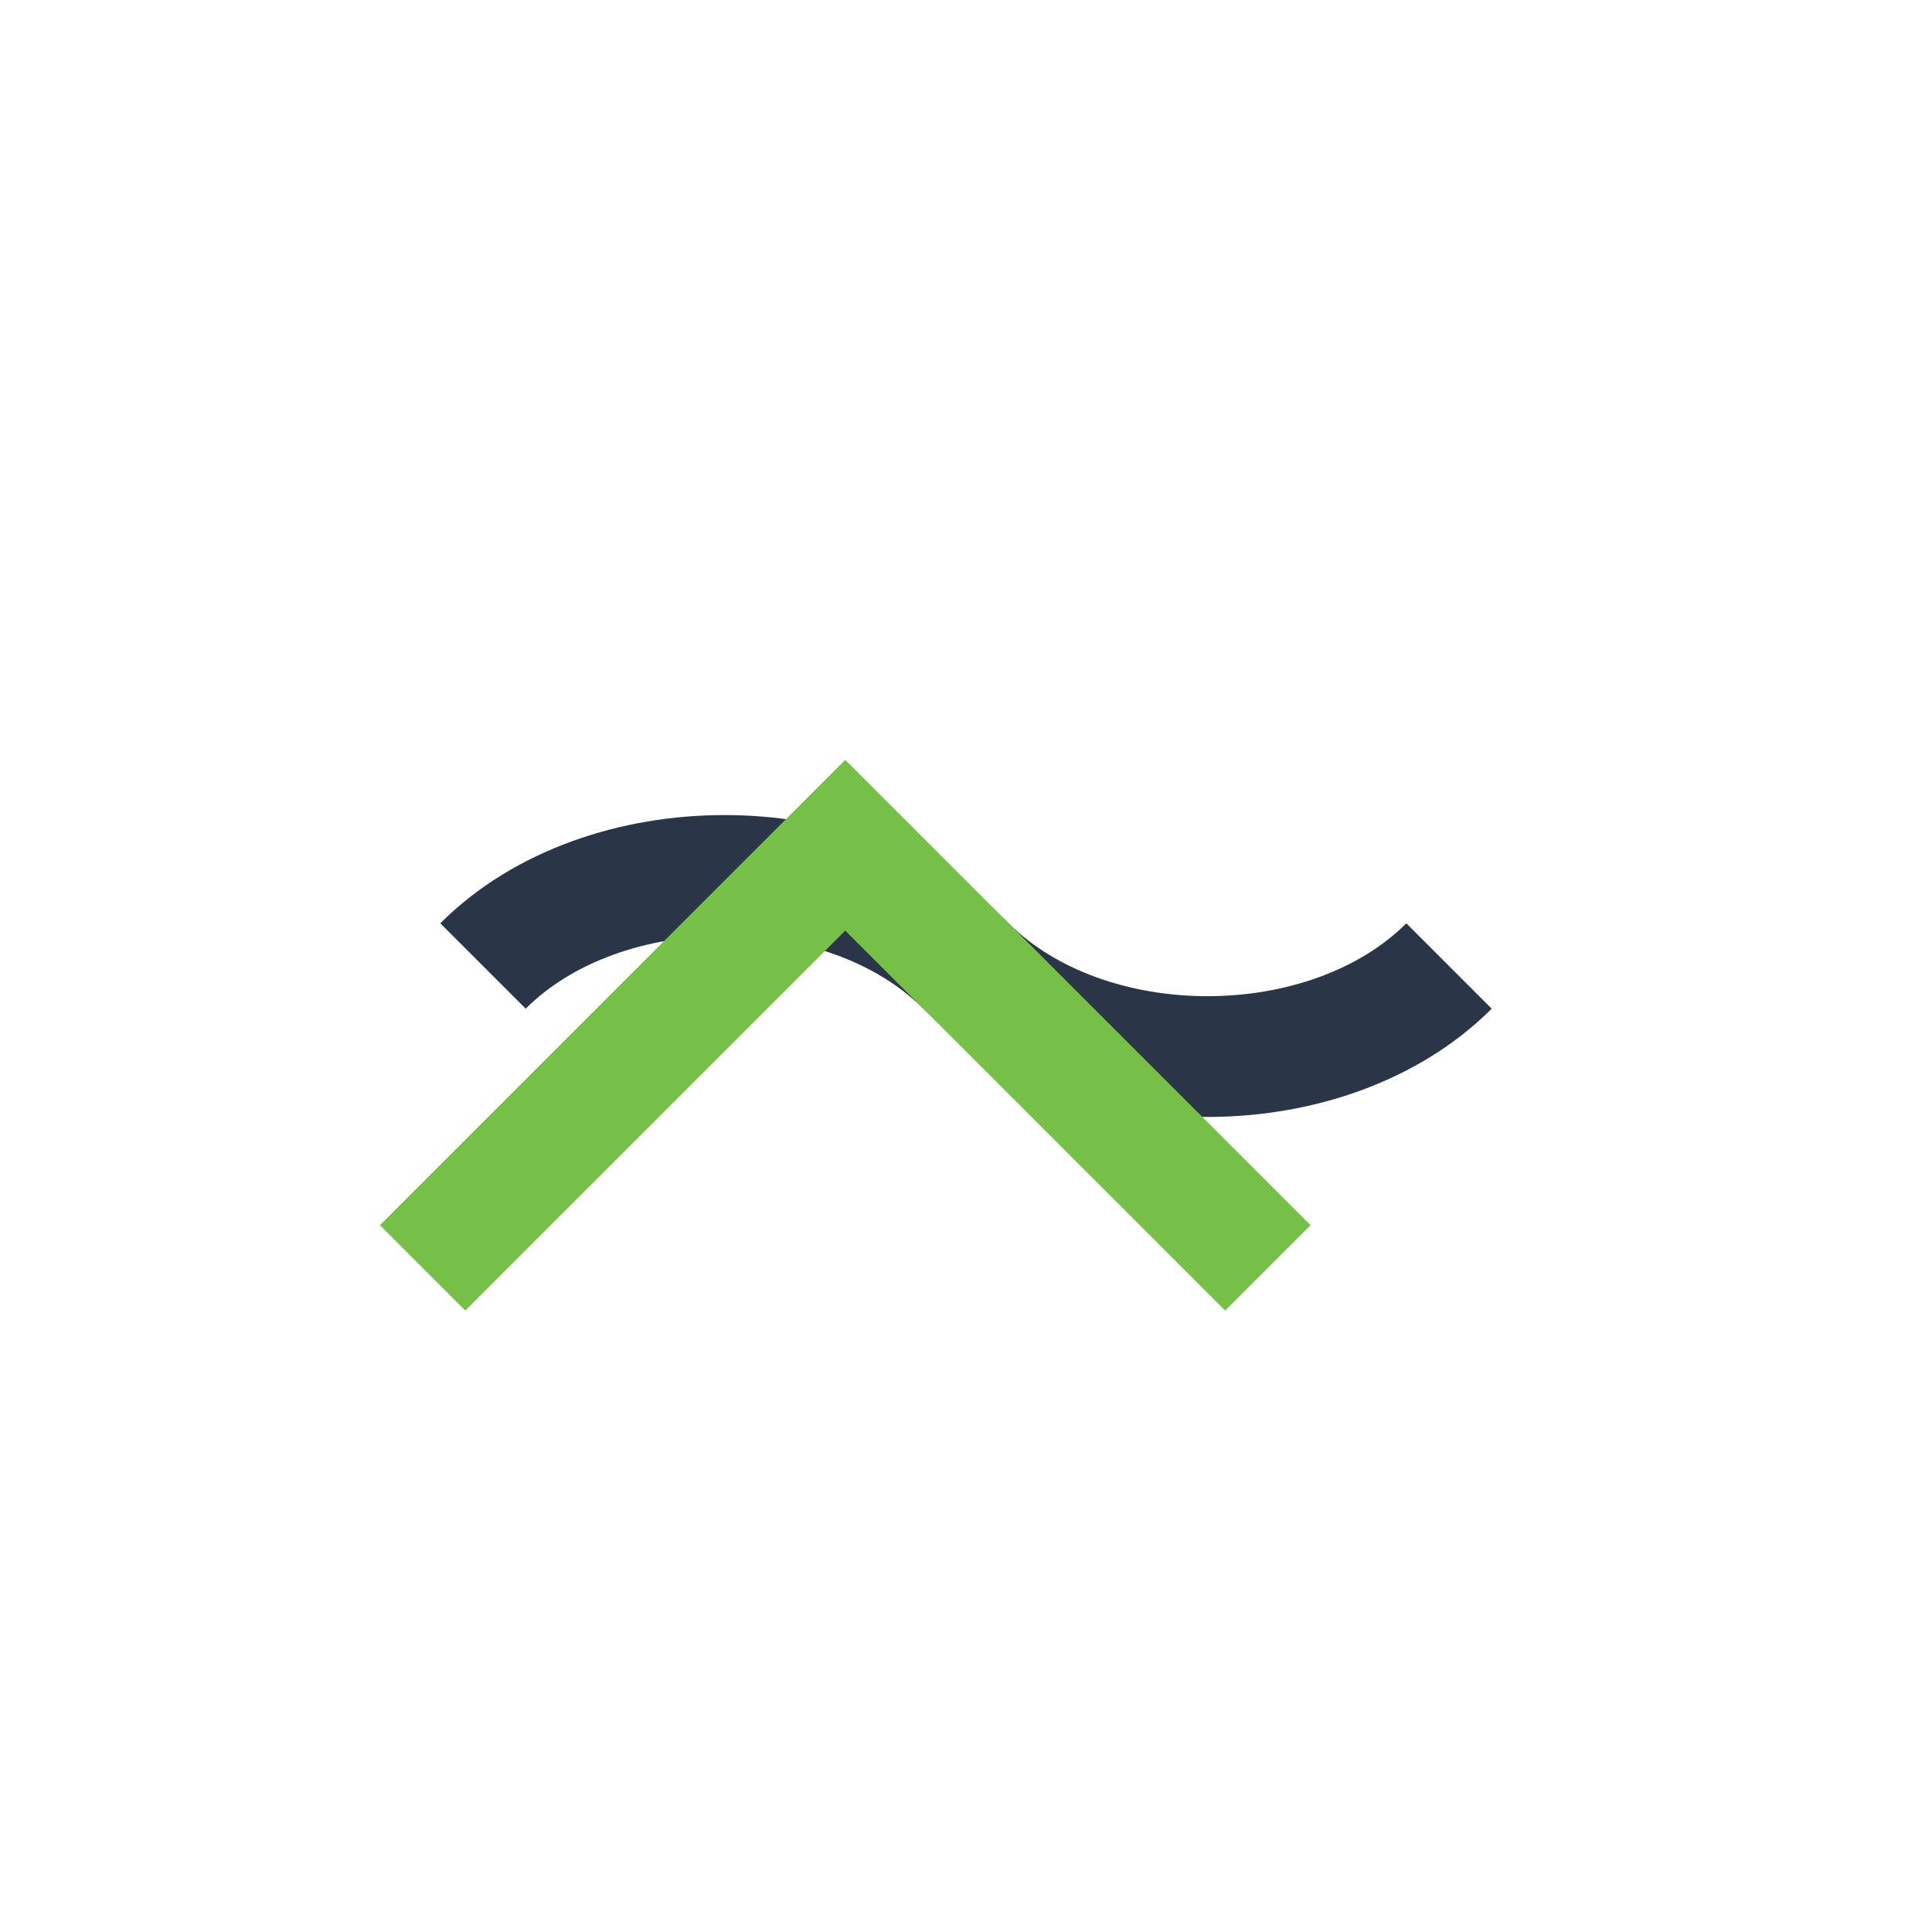 <?xml version="1.0" encoding="UTF-8"?>
<svg xmlns="http://www.w3.org/2000/svg" width="32" height="32" viewBox="0 0 32 32"><path d="M8 16c2-2 6-2 8 0s6 2 8 0" stroke="#2A3547" stroke-width="2" fill="none"/><path d="M7 21l7-7 7 7" fill="none" stroke="#77C048" stroke-width="2"/></svg>